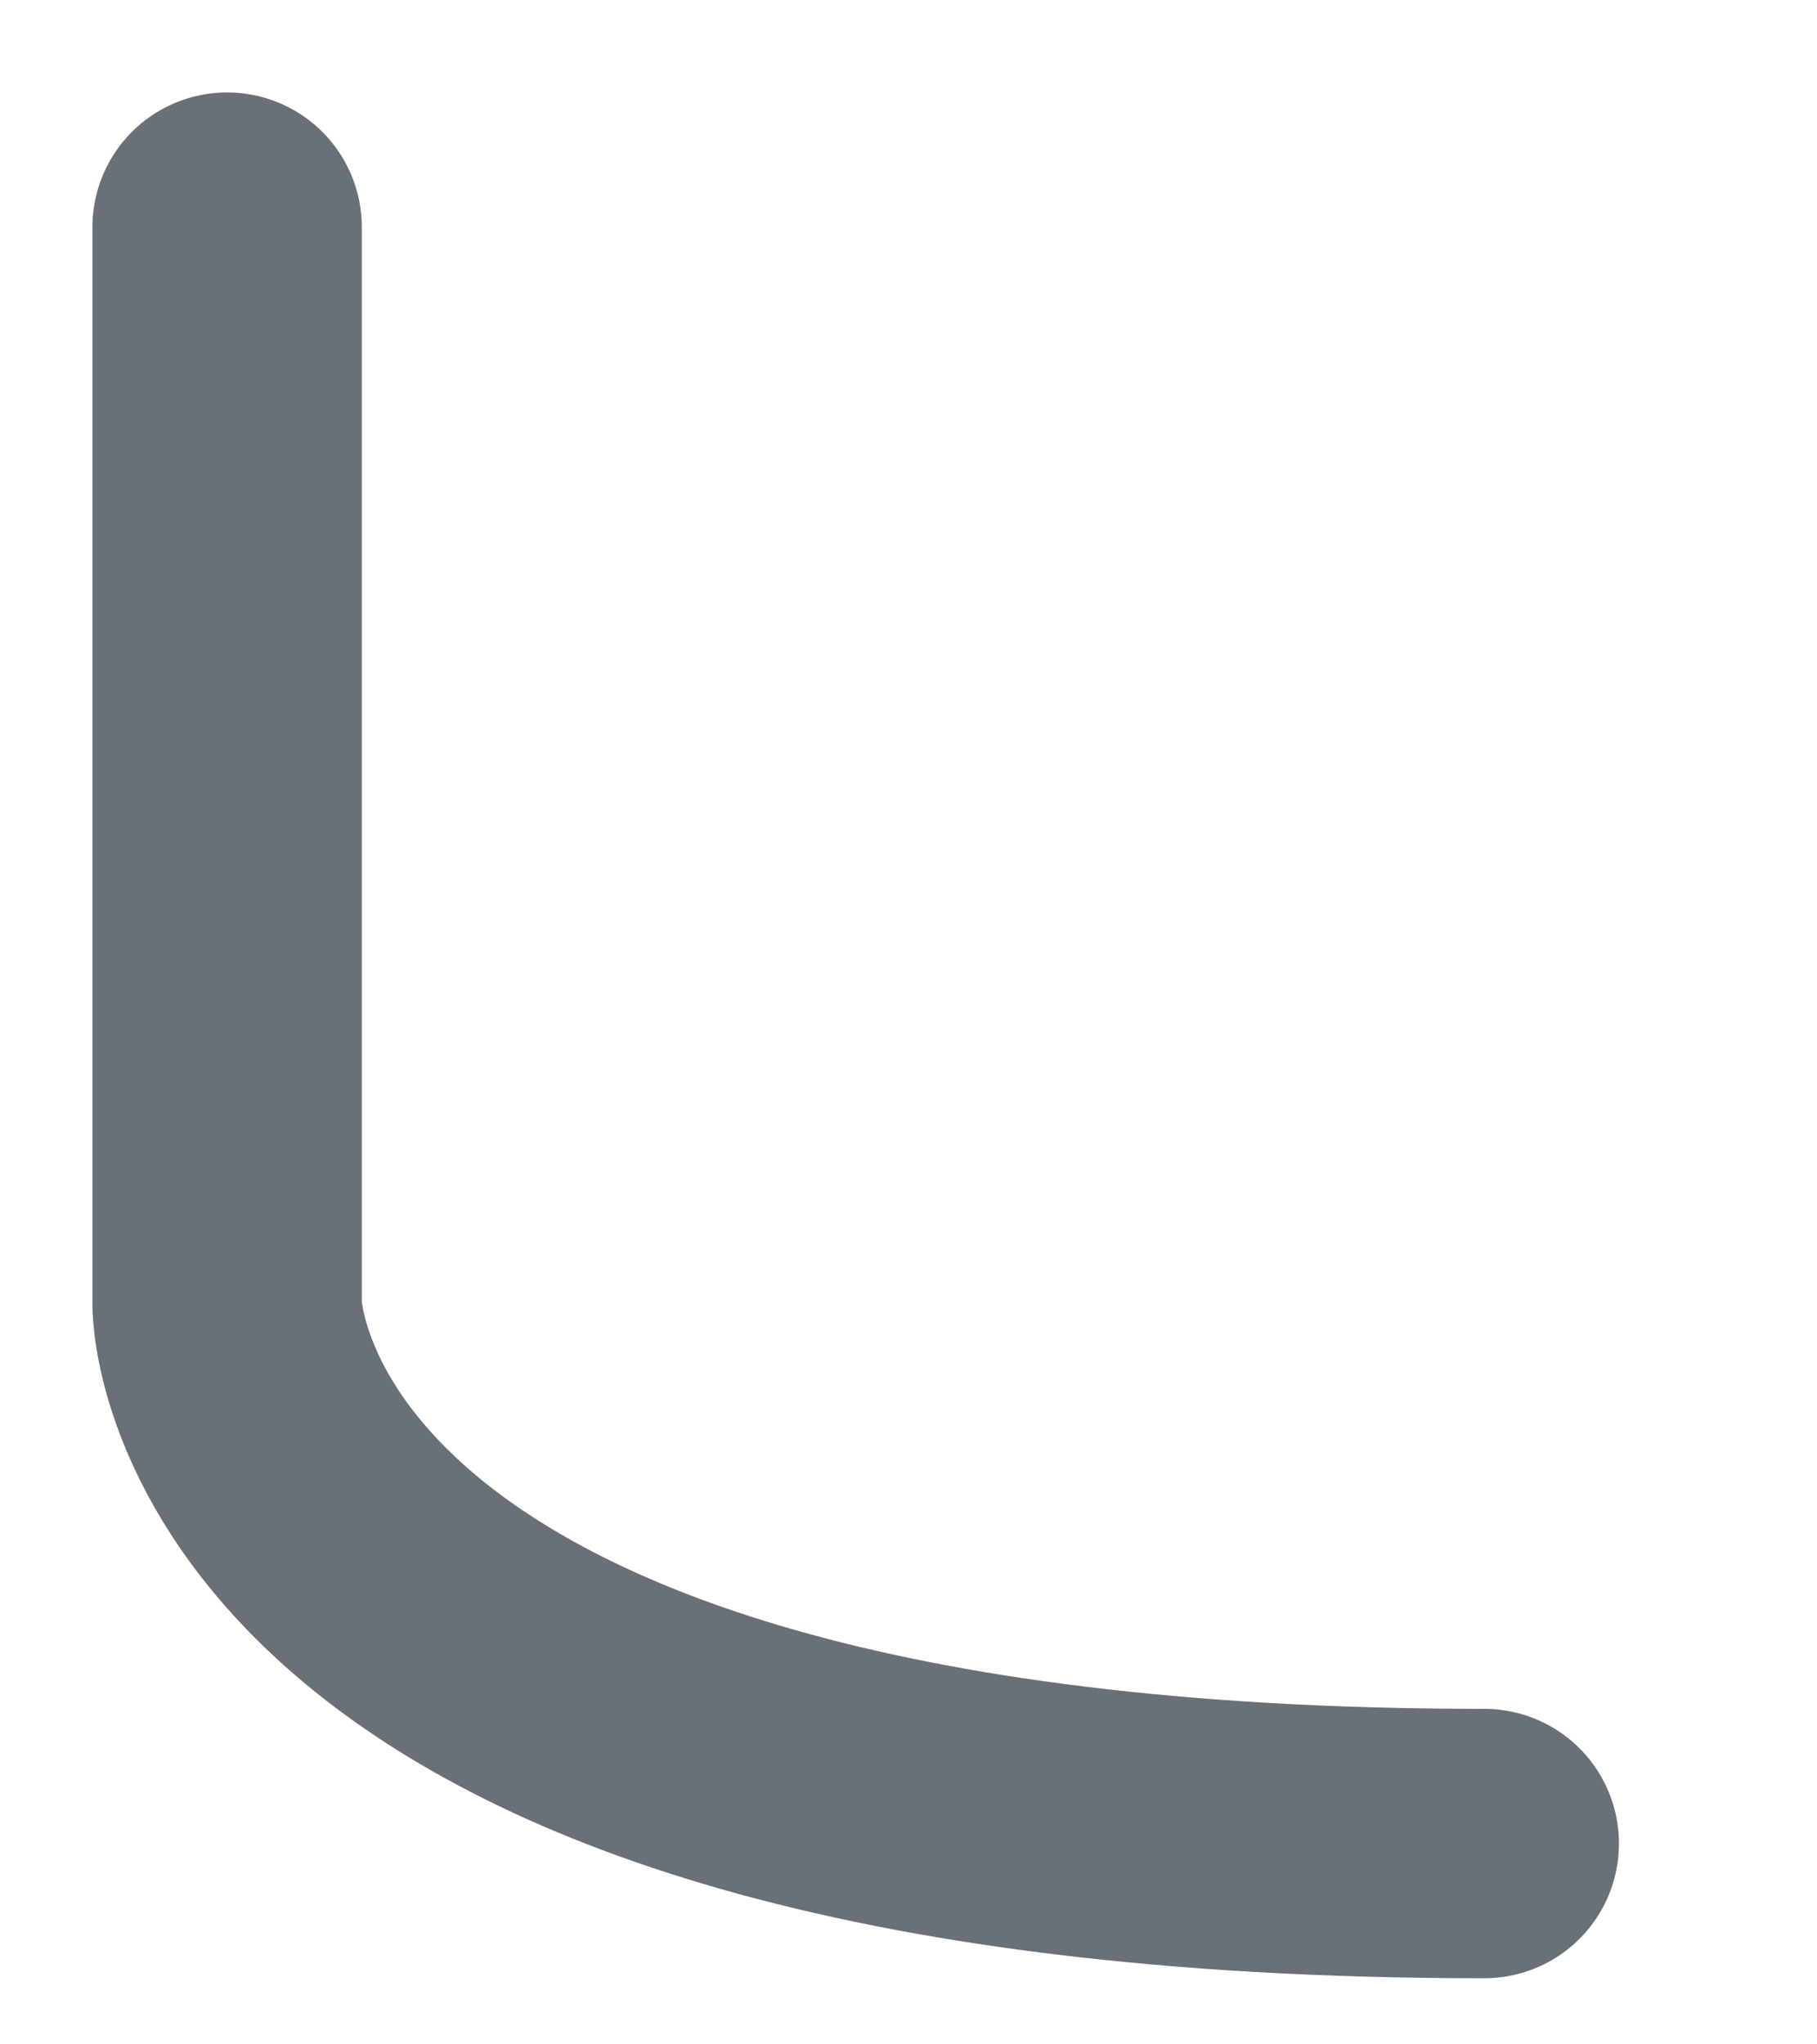 <?xml version="1.0" encoding="utf-8"?>
<svg xmlns="http://www.w3.org/2000/svg" fill="none" height="100%" overflow="visible" preserveAspectRatio="none" style="display: block;" viewBox="0 0 8 9" width="100%">
<path d="M6.535 8.116C1 8.116 1 5.744 1 5.744V1" id="Vector" stroke="#697077" stroke-linecap="round" stroke-width="1.186"/>
</svg>
